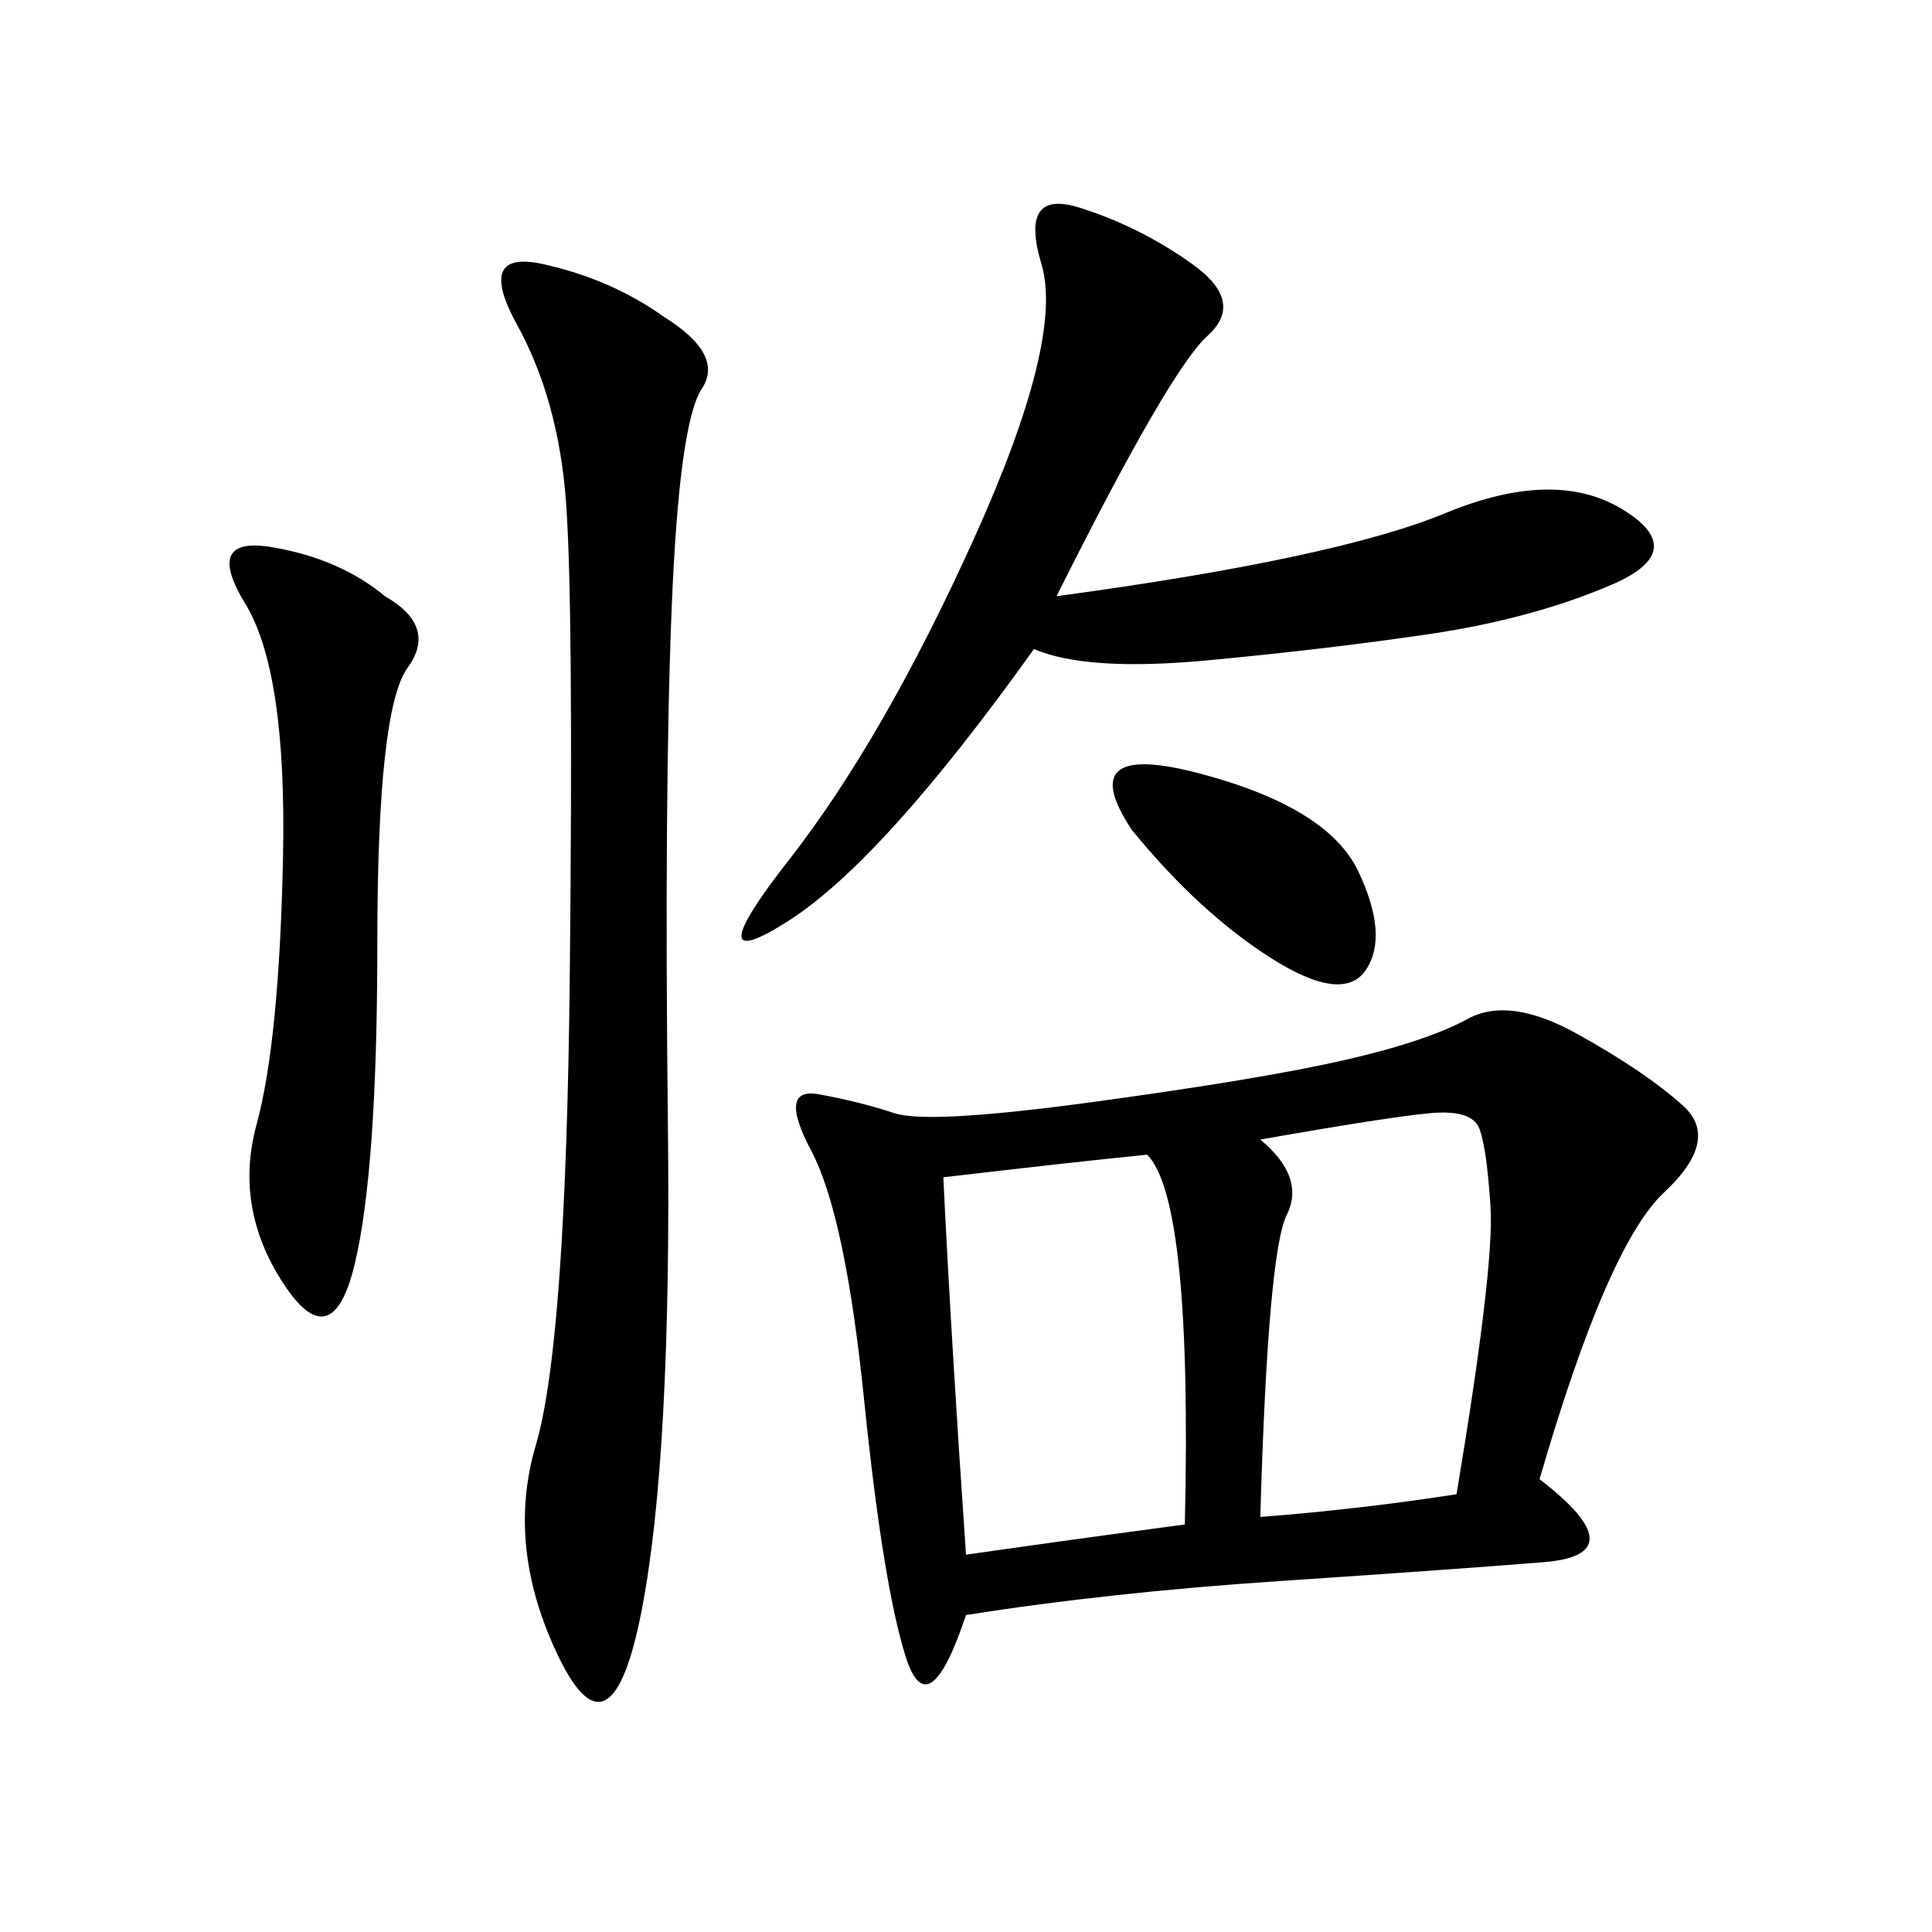 <svg xmlns="http://www.w3.org/2000/svg" xmlns:xlink="http://www.w3.org/1999/xlink" width="300" height="300"><path d="M239.06 229.69Q254.30 241.41 239.65 242.58Q225 243.75 198.63 245.51Q172.27 247.27 150 250.78L150 250.78Q144.14 268.36 140.63 257.23Q137.11 246.09 134.18 217.38Q131.25 188.67 125.98 178.71Q120.70 168.75 127.15 169.92Q133.59 171.09 138.87 172.85Q144.14 174.61 169.92 171.09Q195.70 167.58 208.59 164.65Q221.48 161.72 227.93 158.20Q234.38 154.69 244.92 160.55Q255.47 166.41 261.33 171.68Q267.19 176.95 258.40 185.16Q249.61 193.36 239.06 229.69L239.06 229.69ZM103.13 49.22Q112.50 55.08 108.98 60.35Q105.47 65.63 104.30 94.34Q103.13 123.05 103.71 174.61Q104.30 226.17 99.61 250.20Q94.92 274.22 86.72 257.23Q78.52 240.23 83.20 224.41Q87.89 208.59 88.48 151.17Q89.06 93.75 87.89 77.93Q86.72 62.11 80.27 50.39Q73.83 38.67 84.38 41.02Q94.92 43.36 103.13 49.22L103.13 49.22ZM164.06 92.58Q207.42 86.72 224.41 79.69Q241.41 72.66 251.95 79.10Q262.50 85.55 250.20 90.82Q237.89 96.09 222.07 98.44Q206.25 100.78 187.50 102.54Q168.75 104.30 160.55 100.78L160.55 100.78Q137.11 133.59 122.46 142.97Q107.81 152.34 122.46 133.59Q137.11 114.84 151.17 83.79Q165.23 52.73 161.72 41.02Q158.20 29.30 167.58 32.23Q176.95 35.16 185.16 41.02Q193.36 46.88 187.50 52.15Q181.64 57.42 164.06 92.58L164.06 92.58ZM150 241.41Q166.41 239.06 183.98 236.72L183.98 236.72Q185.16 186.33 178.13 179.30L178.13 179.30Q166.41 180.47 146.48 182.81L146.48 182.81Q147.66 207.42 150 241.41L150 241.41ZM59.77 92.58Q67.97 97.27 63.28 103.71Q58.59 110.16 58.59 146.48L58.59 146.48Q58.59 181.64 55.08 196.29Q51.56 210.94 43.95 199.22Q36.33 187.50 39.84 174.61Q43.36 161.72 43.95 133.01Q44.53 104.30 38.09 93.75Q31.64 83.20 42.19 84.96Q52.73 86.72 59.77 92.58L59.77 92.58ZM195.70 176.95Q202.73 182.81 199.80 188.67Q196.88 194.53 195.70 235.55L195.70 235.55Q210.94 234.38 226.17 232.03L226.17 232.03Q232.03 196.88 231.45 187.50Q230.86 178.13 229.69 175.20Q228.52 172.27 222.07 172.85Q215.63 173.44 195.70 176.95L195.70 176.95ZM175.78 128.91Q166.41 114.84 186.33 120.12Q206.25 125.39 210.94 135.35Q215.63 145.31 212.11 150.59Q208.59 155.86 197.46 148.83Q186.33 141.80 175.78 128.91L175.78 128.91Z"/></svg>